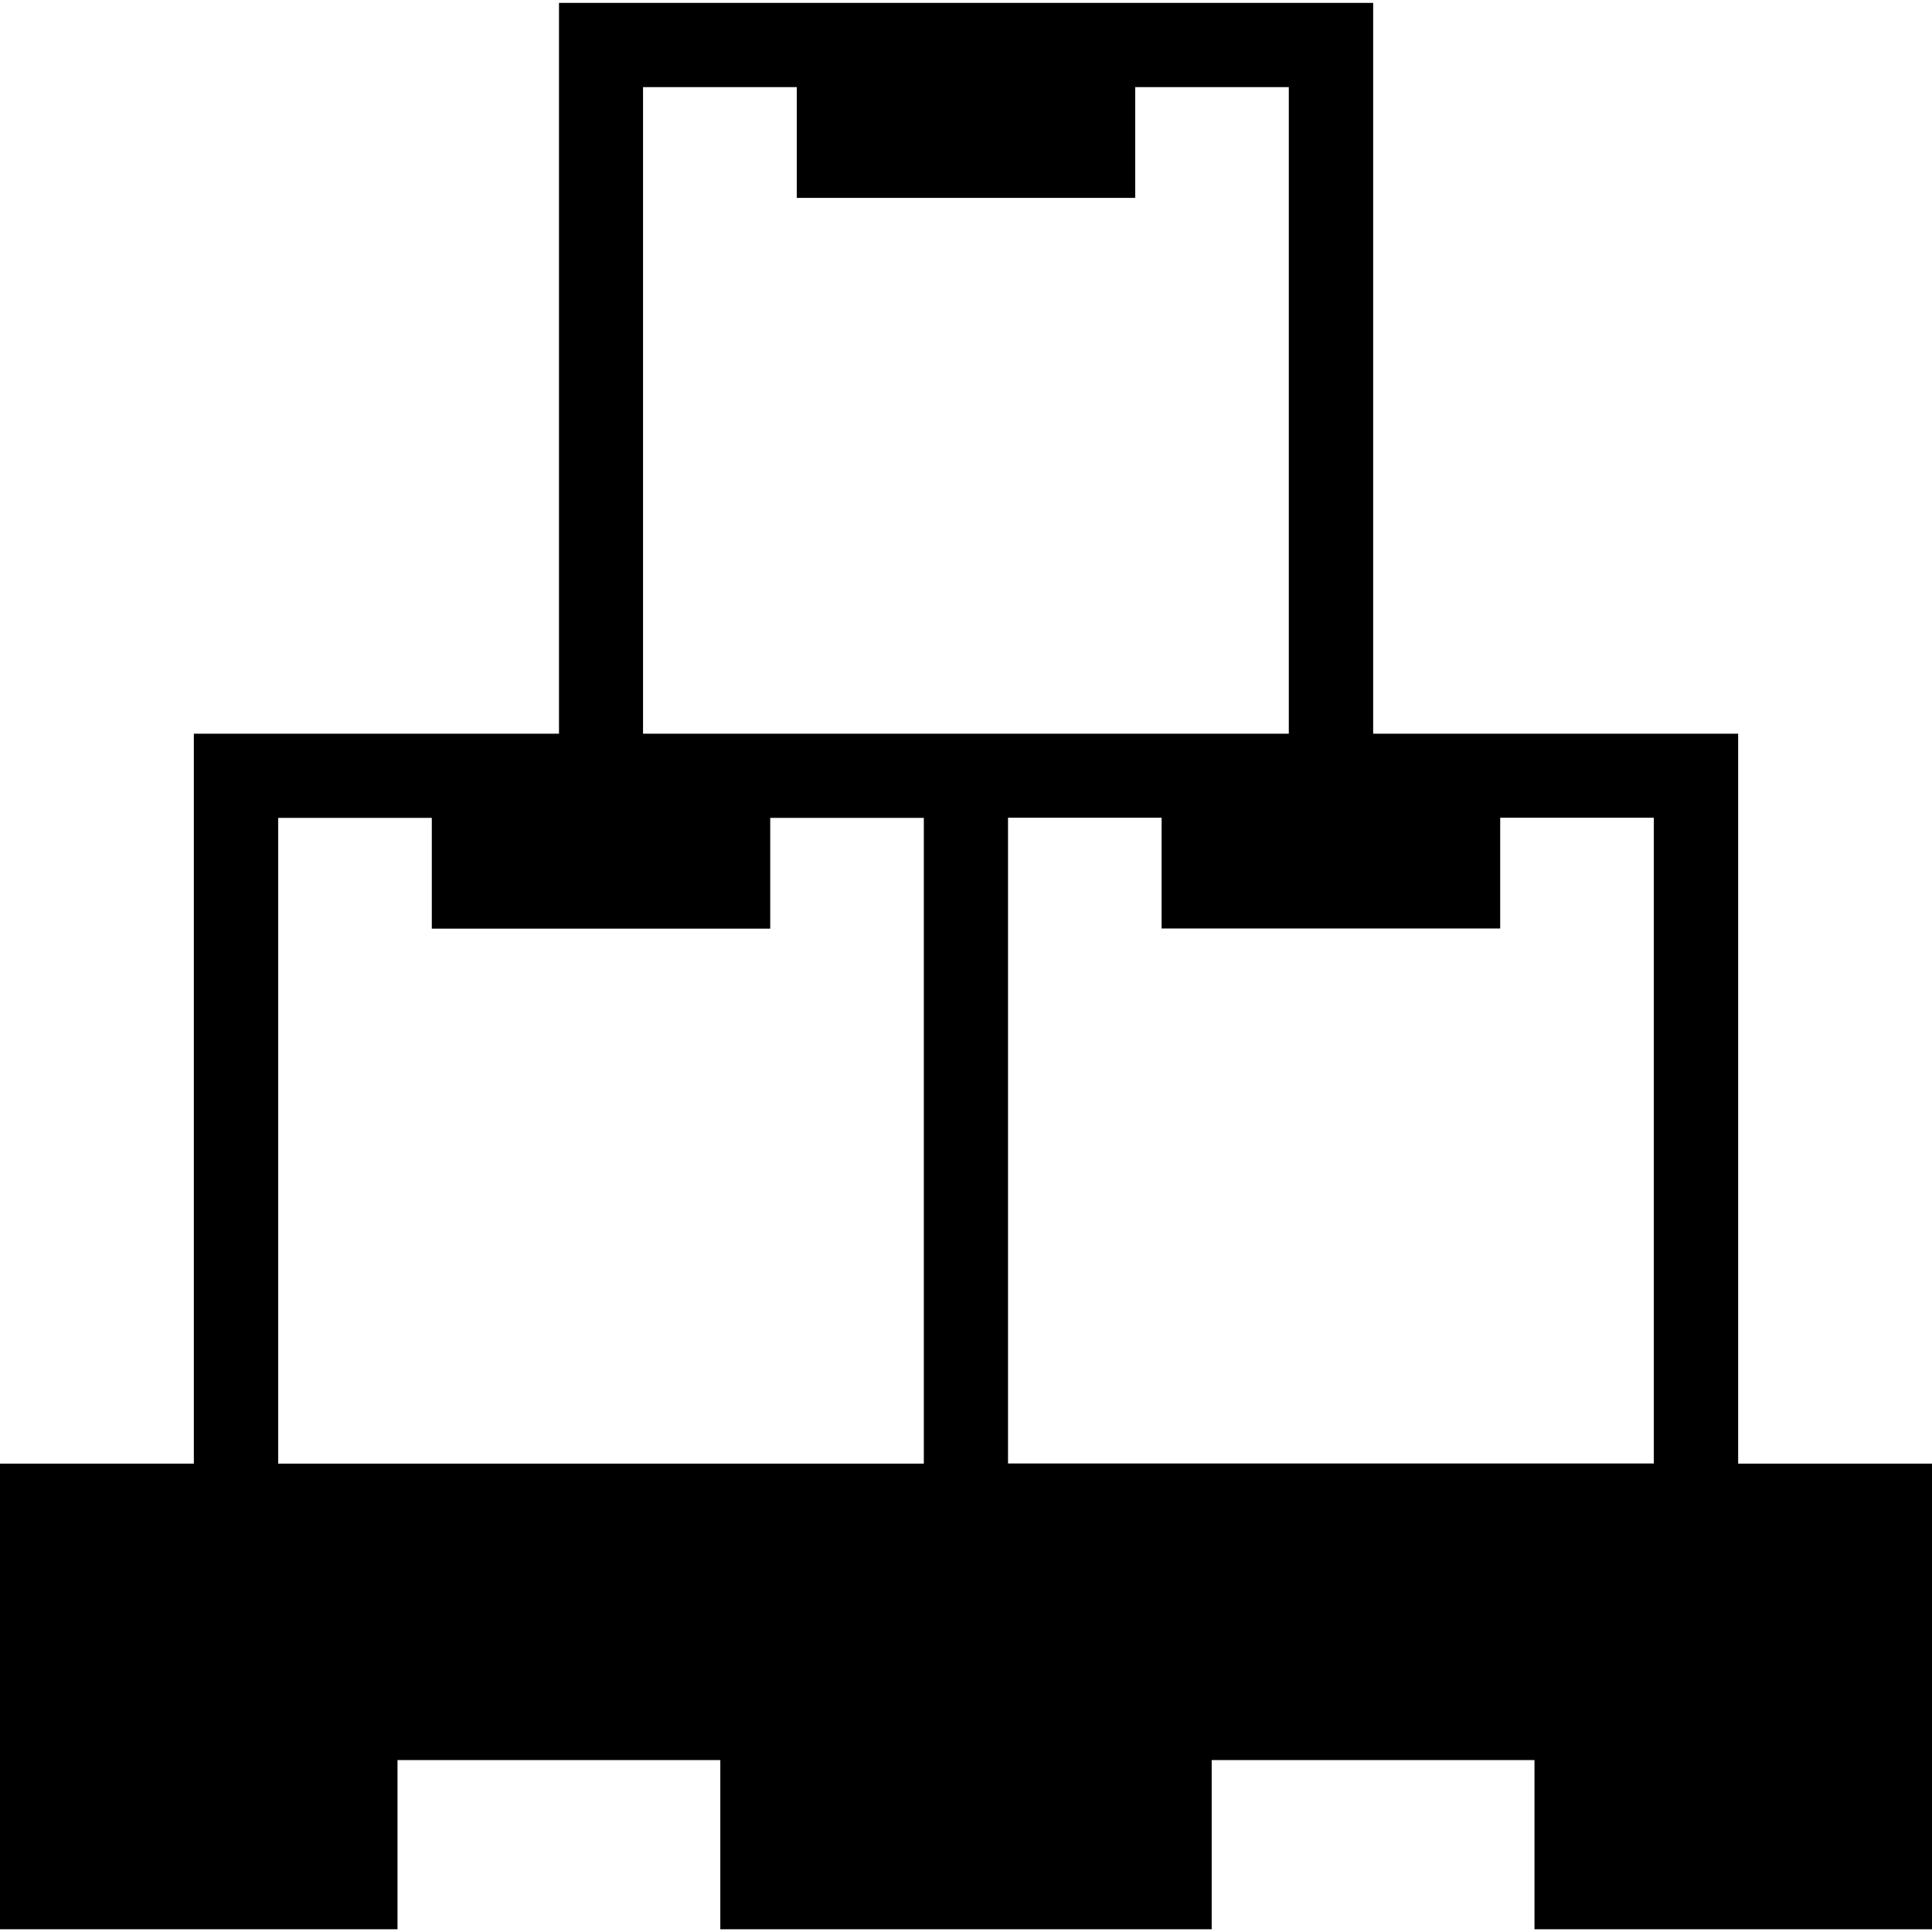 <svg xmlns="http://www.w3.org/2000/svg" id="Layer_1" data-name="Layer 1" viewBox="0 0 120 120"><path d="M107.96,90.91v-45.34h-22.67V.18h-50.57v45.39H12.04v45.34H0v28.92h24.69v-10.51h20.05v10.51h30.52v-10.51h20.05v10.51h24.69v-28.92h-12.04ZM93.18,57.67v-6.88h9.54v40.11h-40.11v-40.11h9.54v6.88h21.02ZM39.95,5.41h9.54v6.88h21.02v-6.88h9.54v40.16h-40.11V5.41ZM17.28,50.8h9.54v6.88h21.02v-6.88h9.54v40.11H17.28v-40.11Z"></path></svg>